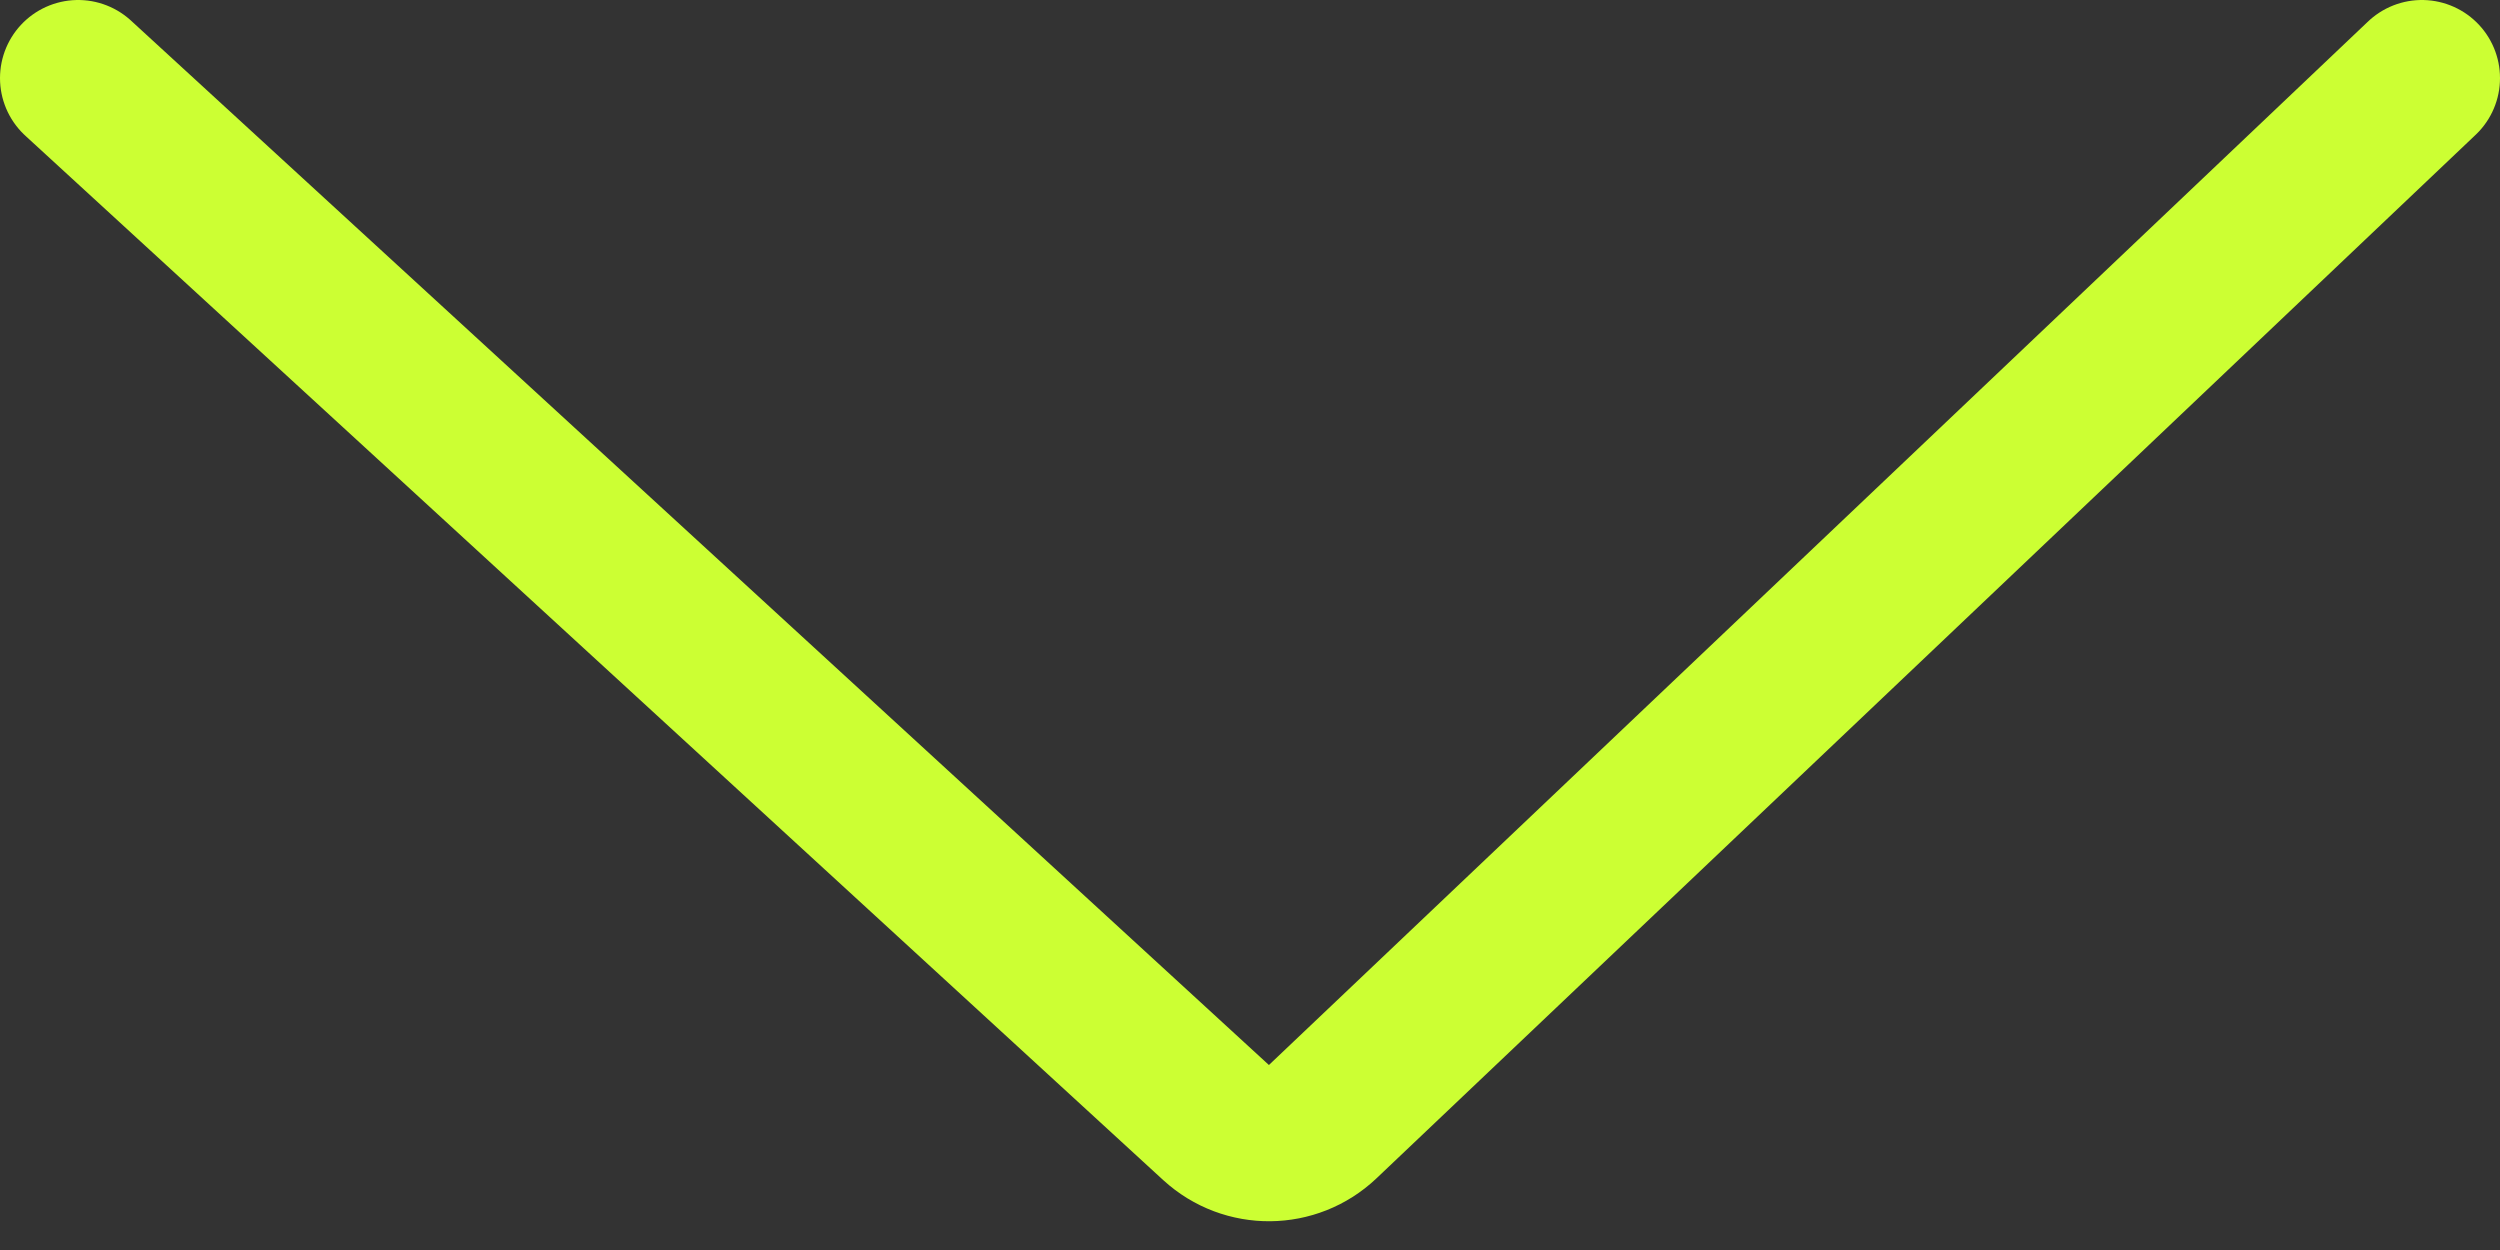 <svg width="32" height="16" viewBox="0 0 32 16" fill="none" xmlns="http://www.w3.org/2000/svg">
<rect x="0" y="0" width="32" height="16" fill="#333333" stroke="none"/>
<path d="M1 1L15.566 14.369C15.954 14.724 16.55 14.719 16.931 14.357L31 1" stroke="#CCFF33" stroke-width="2" stroke-linecap="round"/>
</svg>
